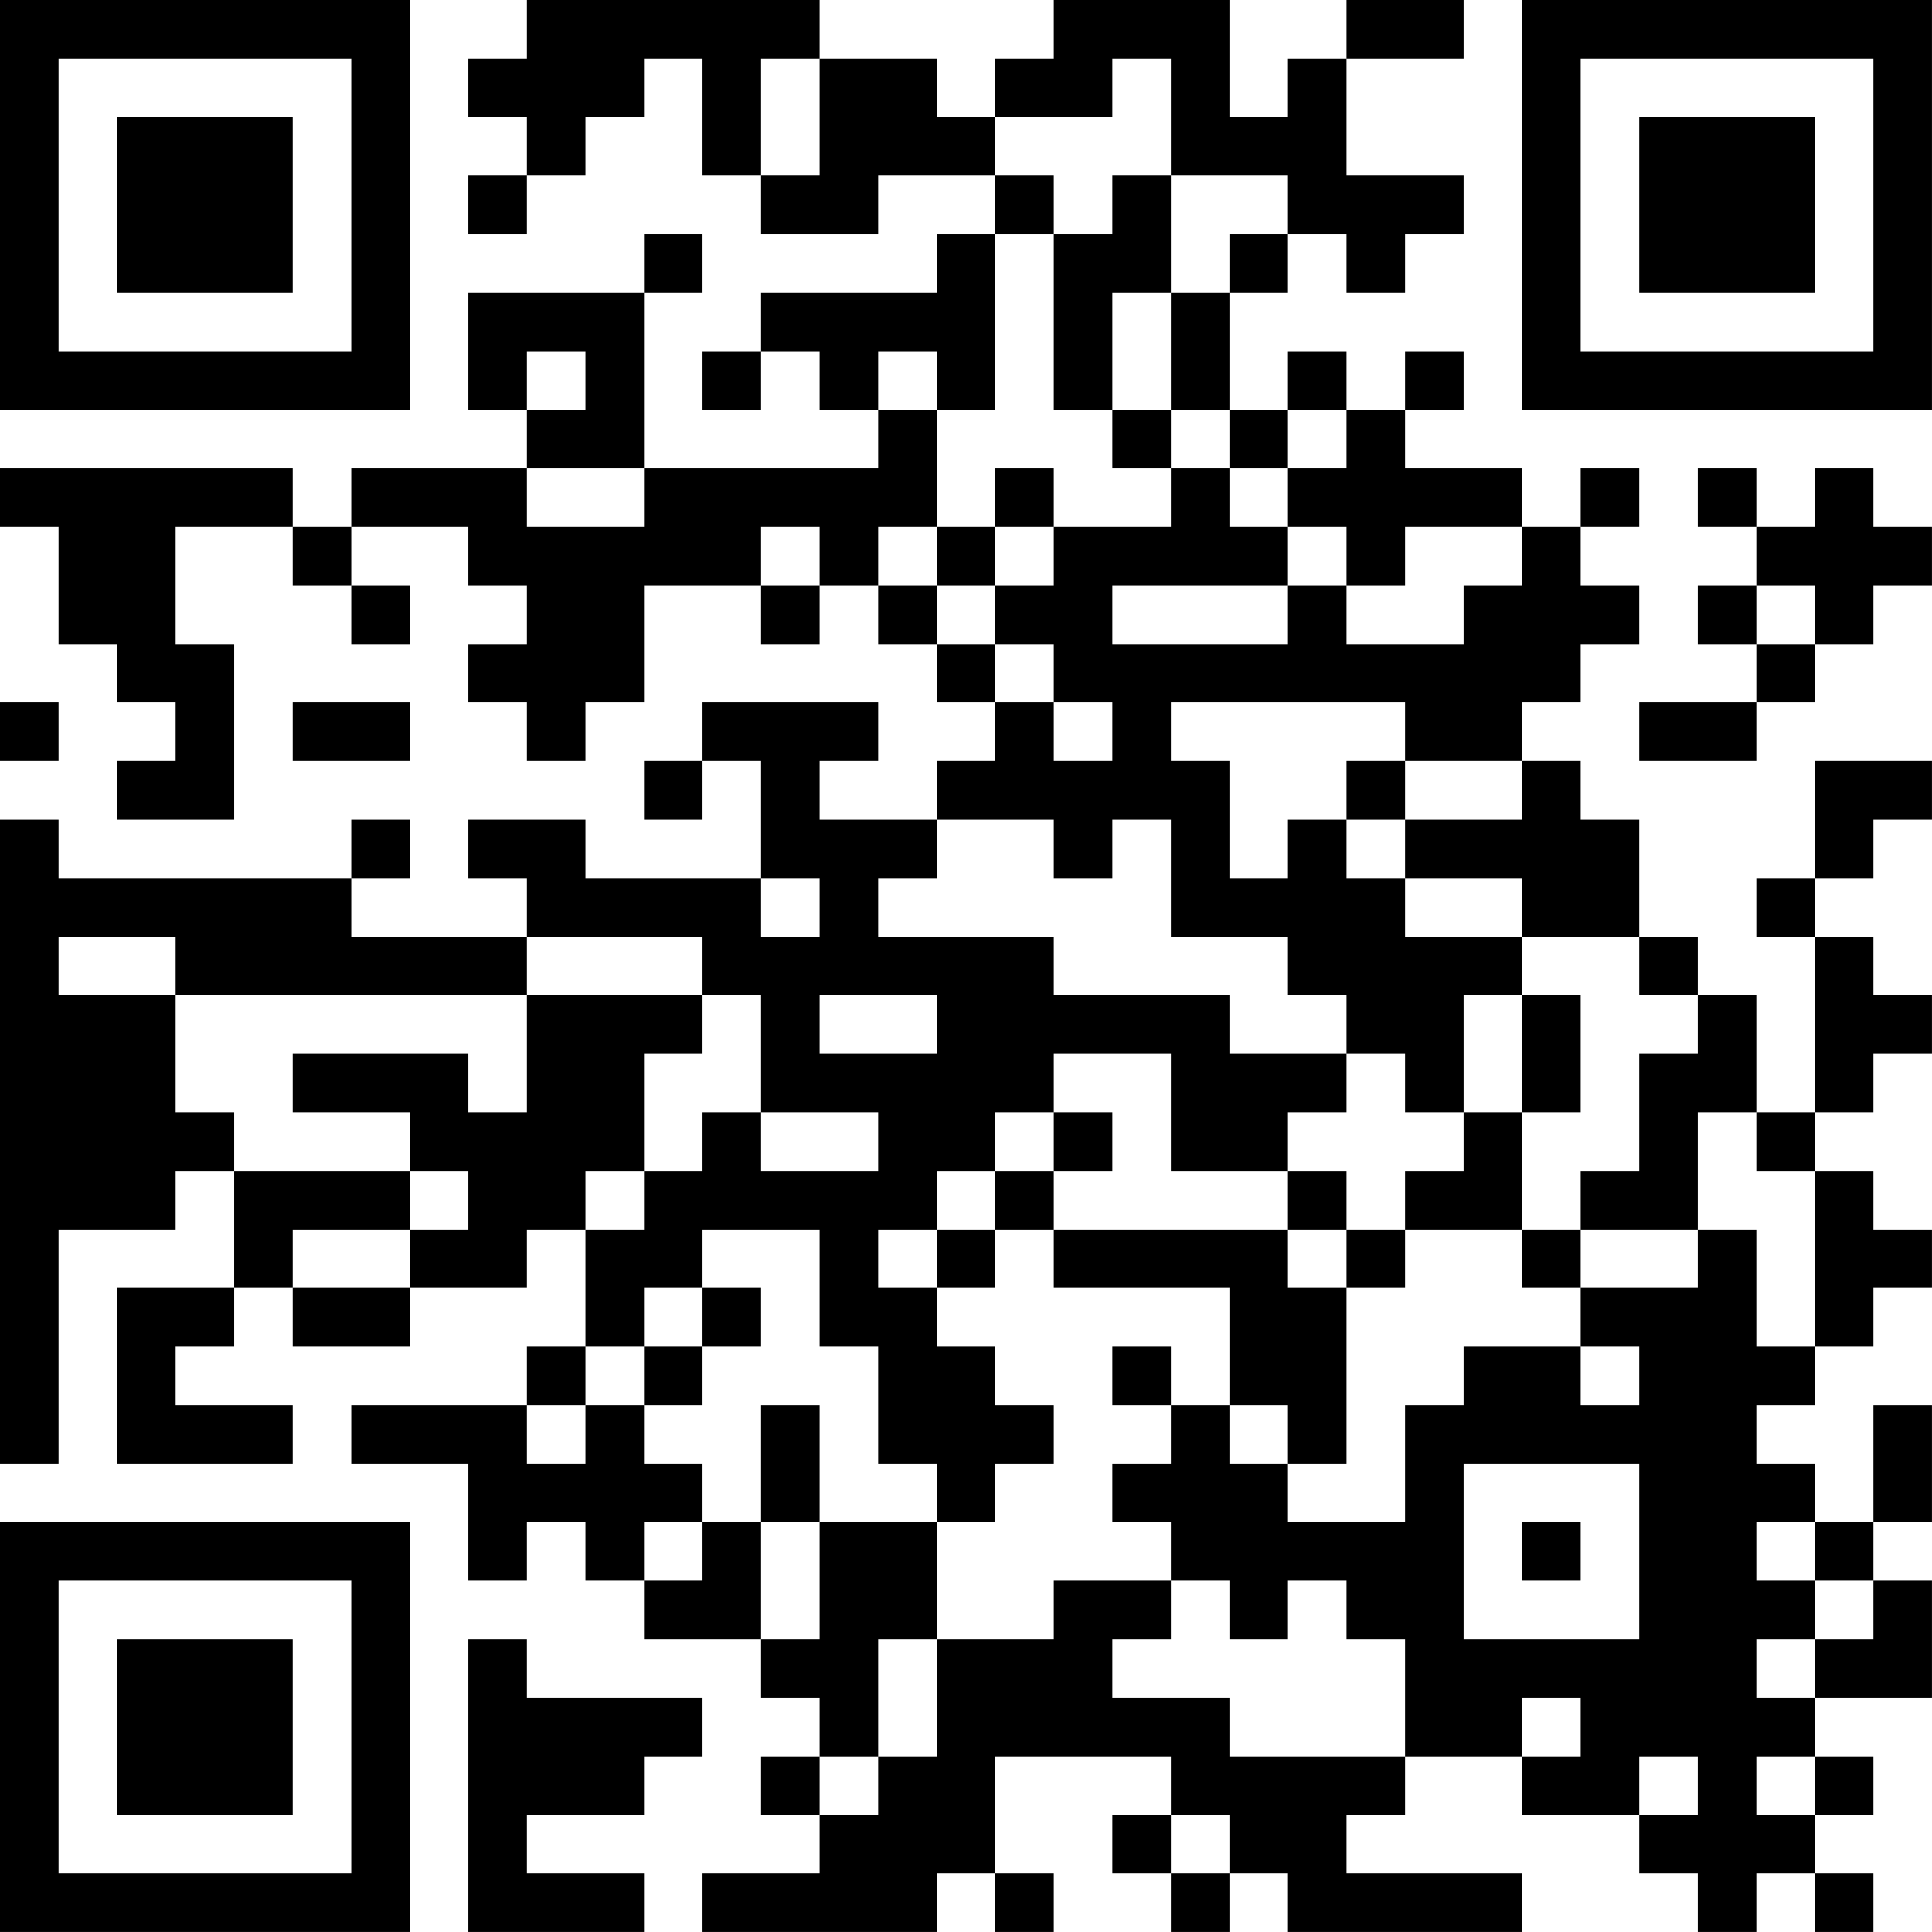 <?xml version="1.0" encoding="UTF-8"?>
<svg xmlns="http://www.w3.org/2000/svg" version="1.1" width="400" height="400" viewBox="0 0 400 400"><rect x="0" y="0" width="400" height="400" fill="#ffffff"/><g transform="scale(12.121)"><g transform="translate(0,0)"><path fill-rule="evenodd" d="M9 0L9 1L8 1L8 2L9 2L9 3L8 3L8 4L9 4L9 3L10 3L10 2L11 2L11 1L12 1L12 3L13 3L13 4L15 4L15 3L17 3L17 4L16 4L16 5L13 5L13 6L12 6L12 7L13 7L13 6L14 6L14 7L15 7L15 8L11 8L11 5L12 5L12 4L11 4L11 5L8 5L8 7L9 7L9 8L6 8L6 9L5 9L5 8L0 8L0 9L1 9L1 11L2 11L2 12L3 12L3 13L2 13L2 14L4 14L4 11L3 11L3 9L5 9L5 10L6 10L6 11L7 11L7 10L6 10L6 9L8 9L8 10L9 10L9 11L8 11L8 12L9 12L9 13L10 13L10 12L11 12L11 10L13 10L13 11L14 11L14 10L15 10L15 11L16 11L16 12L17 12L17 13L16 13L16 14L14 14L14 13L15 13L15 12L12 12L12 13L11 13L11 14L12 14L12 13L13 13L13 15L10 15L10 14L8 14L8 15L9 15L9 16L6 16L6 15L7 15L7 14L6 14L6 15L1 15L1 14L0 14L0 25L1 25L1 21L3 21L3 20L4 20L4 22L2 22L2 25L5 25L5 24L3 24L3 23L4 23L4 22L5 22L5 23L7 23L7 22L9 22L9 21L10 21L10 23L9 23L9 24L6 24L6 25L8 25L8 27L9 27L9 26L10 26L10 27L11 27L11 28L13 28L13 29L14 29L14 30L13 30L13 31L14 31L14 32L12 32L12 33L16 33L16 32L17 32L17 33L18 33L18 32L17 32L17 30L20 30L20 31L19 31L19 32L20 32L20 33L21 33L21 32L22 32L22 33L26 33L26 32L23 32L23 31L24 31L24 30L26 30L26 31L28 31L28 32L29 32L29 33L30 33L30 32L31 32L31 33L32 33L32 32L31 32L31 31L32 31L32 30L31 30L31 29L33 29L33 27L32 27L32 26L33 26L33 24L32 24L32 26L31 26L31 25L30 25L30 24L31 24L31 23L32 23L32 22L33 22L33 21L32 21L32 20L31 20L31 19L32 19L32 18L33 18L33 17L32 17L32 16L31 16L31 15L32 15L32 14L33 14L33 13L31 13L31 15L30 15L30 16L31 16L31 19L30 19L30 17L29 17L29 16L28 16L28 14L27 14L27 13L26 13L26 12L27 12L27 11L28 11L28 10L27 10L27 9L28 9L28 8L27 8L27 9L26 9L26 8L24 8L24 7L25 7L25 6L24 6L24 7L23 7L23 6L22 6L22 7L21 7L21 5L22 5L22 4L23 4L23 5L24 5L24 4L25 4L25 3L23 3L23 1L25 1L25 0L23 0L23 1L22 1L22 2L21 2L21 0L18 0L18 1L17 1L17 2L16 2L16 1L14 1L14 0ZM13 1L13 3L14 3L14 1ZM19 1L19 2L17 2L17 3L18 3L18 4L17 4L17 7L16 7L16 6L15 6L15 7L16 7L16 9L15 9L15 10L16 10L16 11L17 11L17 12L18 12L18 13L19 13L19 12L18 12L18 11L17 11L17 10L18 10L18 9L20 9L20 8L21 8L21 9L22 9L22 10L19 10L19 11L22 11L22 10L23 10L23 11L25 11L25 10L26 10L26 9L24 9L24 10L23 10L23 9L22 9L22 8L23 8L23 7L22 7L22 8L21 8L21 7L20 7L20 5L21 5L21 4L22 4L22 3L20 3L20 1ZM19 3L19 4L18 4L18 7L19 7L19 8L20 8L20 7L19 7L19 5L20 5L20 3ZM9 6L9 7L10 7L10 6ZM9 8L9 9L11 9L11 8ZM17 8L17 9L16 9L16 10L17 10L17 9L18 9L18 8ZM29 8L29 9L30 9L30 10L29 10L29 11L30 11L30 12L28 12L28 13L30 13L30 12L31 12L31 11L32 11L32 10L33 10L33 9L32 9L32 8L31 8L31 9L30 9L30 8ZM13 9L13 10L14 10L14 9ZM30 10L30 11L31 11L31 10ZM0 12L0 13L1 13L1 12ZM5 12L5 13L7 13L7 12ZM20 12L20 13L21 13L21 15L22 15L22 14L23 14L23 15L24 15L24 16L26 16L26 17L25 17L25 19L24 19L24 18L23 18L23 17L22 17L22 16L20 16L20 14L19 14L19 15L18 15L18 14L16 14L16 15L15 15L15 16L18 16L18 17L21 17L21 18L23 18L23 19L22 19L22 20L20 20L20 18L18 18L18 19L17 19L17 20L16 20L16 21L15 21L15 22L16 22L16 23L17 23L17 24L18 24L18 25L17 25L17 26L16 26L16 25L15 25L15 23L14 23L14 21L12 21L12 22L11 22L11 23L10 23L10 24L9 24L9 25L10 25L10 24L11 24L11 25L12 25L12 26L11 26L11 27L12 27L12 26L13 26L13 28L14 28L14 26L16 26L16 28L15 28L15 30L14 30L14 31L15 31L15 30L16 30L16 28L18 28L18 27L20 27L20 28L19 28L19 29L21 29L21 30L24 30L24 28L23 28L23 27L22 27L22 28L21 28L21 27L20 27L20 26L19 26L19 25L20 25L20 24L21 24L21 25L22 25L22 26L24 26L24 24L25 24L25 23L27 23L27 24L28 24L28 23L27 23L27 22L29 22L29 21L30 21L30 23L31 23L31 20L30 20L30 19L29 19L29 21L27 21L27 20L28 20L28 18L29 18L29 17L28 17L28 16L26 16L26 15L24 15L24 14L26 14L26 13L24 13L24 12ZM23 13L23 14L24 14L24 13ZM13 15L13 16L14 16L14 15ZM1 16L1 17L3 17L3 19L4 19L4 20L7 20L7 21L5 21L5 22L7 22L7 21L8 21L8 20L7 20L7 19L5 19L5 18L8 18L8 19L9 19L9 17L12 17L12 18L11 18L11 20L10 20L10 21L11 21L11 20L12 20L12 19L13 19L13 20L15 20L15 19L13 19L13 17L12 17L12 16L9 16L9 17L3 17L3 16ZM14 17L14 18L16 18L16 17ZM26 17L26 19L25 19L25 20L24 20L24 21L23 21L23 20L22 20L22 21L18 21L18 20L19 20L19 19L18 19L18 20L17 20L17 21L16 21L16 22L17 22L17 21L18 21L18 22L21 22L21 24L22 24L22 25L23 25L23 22L24 22L24 21L26 21L26 22L27 22L27 21L26 21L26 19L27 19L27 17ZM22 21L22 22L23 22L23 21ZM12 22L12 23L11 23L11 24L12 24L12 23L13 23L13 22ZM19 23L19 24L20 24L20 23ZM13 24L13 26L14 26L14 24ZM25 25L25 28L28 28L28 25ZM26 26L26 27L27 27L27 26ZM30 26L30 27L31 27L31 28L30 28L30 29L31 29L31 28L32 28L32 27L31 27L31 26ZM8 28L8 33L11 33L11 32L9 32L9 31L11 31L11 30L12 30L12 29L9 29L9 28ZM26 29L26 30L27 30L27 29ZM28 30L28 31L29 31L29 30ZM30 30L30 31L31 31L31 30ZM20 31L20 32L21 32L21 31ZM0 0L0 7L7 7L7 0ZM1 1L1 6L6 6L6 1ZM2 2L2 5L5 5L5 2ZM26 0L26 7L33 7L33 0ZM27 1L27 6L32 6L32 1ZM28 2L28 5L31 5L31 2ZM0 26L0 33L7 33L7 26ZM1 27L1 32L6 32L6 27ZM2 28L2 31L5 31L5 28Z" fill="#000000"/></g></g></svg>
